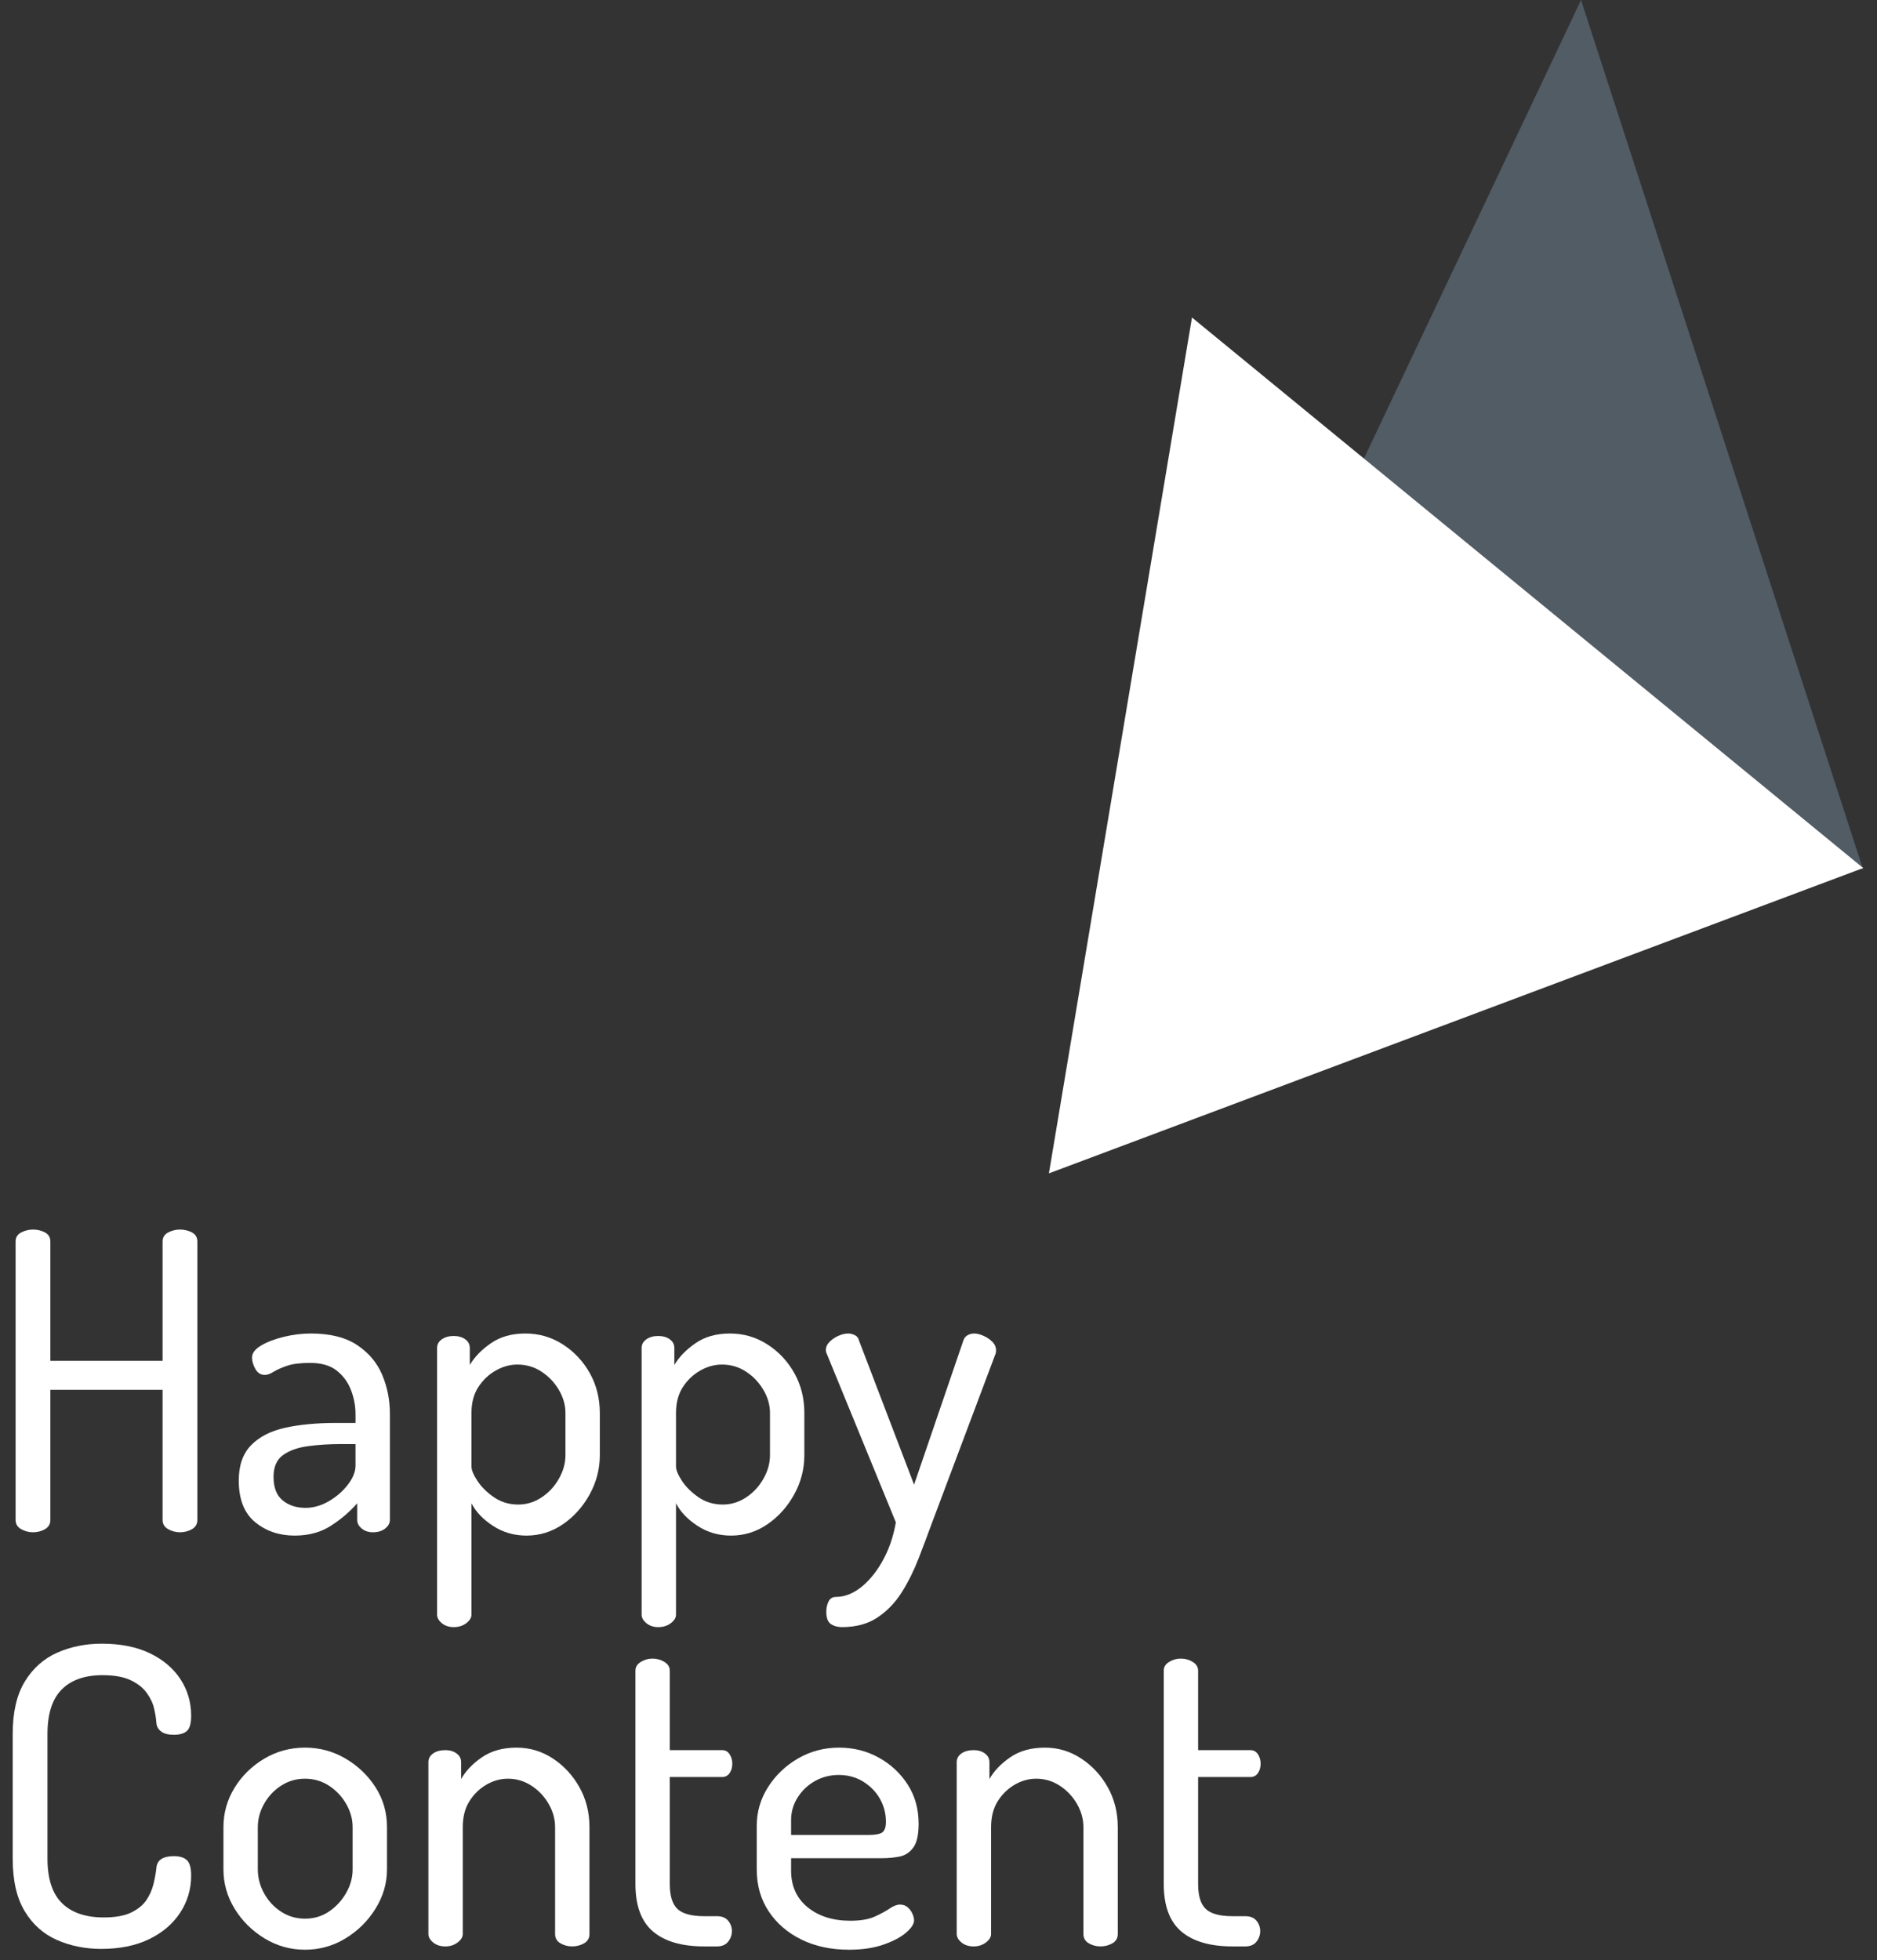 <?xml version="1.0" encoding="UTF-8"?>
<svg width="136px" height="142px" viewBox="0 0 136 142" version="1.1" xmlns="http://www.w3.org/2000/svg" xmlns:xlink="http://www.w3.org/1999/xlink">
    <rect x="0" y="0" width="136" height="142" fill="#333333" stroke="none"/>
    <title>Nunutio</title>
    <g id="Page-1" stroke="none" stroke-width="1" fill="none" fill-rule="evenodd">
        <g id="Nunutio" transform="translate(0.92, 0)" fill-rule="nonzero">
            <g id="logo-copy" transform="translate(0.08, 0)">
                <polygon id="Path" fill="#515C65" points="93 43.402 113.556 0 134 63"></polygon>
                <polygon id="Path" fill="#FFFFFF" points="85.366 23 134 62.881 75 85"></polygon>
            </g>
            <g transform="translate(-0, 89.07)" fill="#FFFFFF">
                <path d="M1.47,21.93 C1.17,21.93 0.885,21.855 0.615,21.705 C0.345,21.555 0.21,21.33 0.21,21.03 L0.21,0.87 C0.21,0.57 0.345,0.35 0.615,0.21 C0.885,0.07 1.17,0 1.47,0 C1.79,0 2.08,0.07 2.34,0.21 C2.6,0.35 2.73,0.57 2.73,0.87 L2.73,9.51 L10.86,9.51 L10.86,0.87 C10.86,0.57 10.995,0.35 11.265,0.21 C11.535,0.07 11.82,0 12.12,0 C12.44,0 12.73,0.07 12.99,0.21 C13.25,0.35 13.38,0.57 13.38,0.87 L13.38,21.03 C13.38,21.33 13.25,21.555 12.99,21.705 C12.73,21.855 12.44,21.93 12.12,21.93 C11.82,21.93 11.535,21.855 11.265,21.705 C10.995,21.555 10.86,21.33 10.86,21.03 L10.86,11.61 L2.73,11.61 L2.73,21.03 C2.73,21.33 2.6,21.555 2.34,21.705 C2.08,21.855 1.79,21.93 1.47,21.93 Z" id="Path"></path>
                <path d="M20.43,22.17 C19.31,22.17 18.355,21.845 17.565,21.195 C16.775,20.545 16.38,19.54 16.38,18.18 C16.38,17.08 16.68,16.225 17.28,15.615 C17.88,15.005 18.705,14.585 19.755,14.355 C20.805,14.125 22.02,14.01 23.4,14.01 L24.84,14.01 L24.84,13.38 C24.84,12.78 24.73,12.195 24.51,11.625 C24.29,11.055 23.945,10.585 23.475,10.215 C23.005,9.845 22.36,9.66 21.54,9.66 C20.84,9.66 20.285,9.73 19.875,9.87 C19.465,10.01 19.14,10.155 18.9,10.305 C18.66,10.455 18.45,10.53 18.27,10.53 C17.97,10.53 17.74,10.385 17.58,10.095 C17.42,9.805 17.34,9.53 17.34,9.27 C17.34,8.95 17.56,8.66 18,8.4 C18.44,8.14 18.99,7.93 19.65,7.77 C20.31,7.61 20.96,7.53 21.6,7.53 C23,7.53 24.12,7.81 24.96,8.37 C25.8,8.93 26.405,9.65 26.775,10.53 C27.145,11.41 27.33,12.35 27.33,13.35 L27.33,21.03 C27.33,21.27 27.215,21.48 26.985,21.66 C26.755,21.84 26.46,21.93 26.1,21.93 C25.78,21.93 25.51,21.84 25.29,21.66 C25.07,21.48 24.96,21.27 24.96,21.03 L24.96,19.83 C24.44,20.43 23.81,20.97 23.07,21.45 C22.33,21.93 21.45,22.17 20.43,22.17 Z M21.21,20.16 C21.79,20.16 22.355,20 22.905,19.68 C23.455,19.36 23.915,18.96 24.285,18.48 C24.655,18 24.84,17.54 24.84,17.1 L24.84,15.54 L23.79,15.54 C22.95,15.54 22.155,15.59 21.405,15.69 C20.655,15.79 20.05,16.005 19.59,16.335 C19.13,16.665 18.9,17.19 18.9,17.91 C18.9,18.69 19.12,19.26 19.56,19.62 C20,19.98 20.55,20.16 21.21,20.16 Z" id="Shape"></path>
                <path d="M31.95,28.8 C31.61,28.8 31.325,28.705 31.095,28.515 C30.865,28.325 30.75,28.12 30.75,27.9 L30.75,8.58 C30.75,8.32 30.865,8.11 31.095,7.95 C31.325,7.79 31.61,7.71 31.95,7.71 C32.29,7.71 32.57,7.79 32.79,7.95 C33.01,8.11 33.12,8.32 33.12,8.58 L33.12,9.81 C33.46,9.23 33.97,8.705 34.65,8.235 C35.33,7.765 36.16,7.53 37.14,7.53 C38.14,7.53 39.05,7.795 39.87,8.325 C40.69,8.855 41.34,9.55 41.82,10.41 C42.3,11.27 42.54,12.23 42.54,13.29 L42.54,16.35 C42.54,17.35 42.295,18.295 41.805,19.185 C41.315,20.075 40.67,20.795 39.87,21.345 C39.07,21.895 38.19,22.17 37.23,22.17 C36.33,22.17 35.52,21.935 34.8,21.465 C34.08,20.995 33.56,20.45 33.24,19.83 L33.24,27.9 C33.24,28.12 33.115,28.325 32.865,28.515 C32.615,28.705 32.31,28.8 31.95,28.8 Z M36.63,19.92 C37.23,19.92 37.79,19.75 38.31,19.41 C38.83,19.07 39.25,18.62 39.57,18.06 C39.89,17.5 40.05,16.93 40.05,16.35 L40.05,13.29 C40.05,12.71 39.89,12.15 39.57,11.61 C39.25,11.07 38.83,10.63 38.31,10.29 C37.79,9.95 37.21,9.78 36.57,9.78 C36.03,9.78 35.505,9.925 34.995,10.215 C34.485,10.505 34.065,10.905 33.735,11.415 C33.405,11.925 33.24,12.55 33.24,13.29 L33.24,17.16 C33.24,17.42 33.385,17.77 33.675,18.21 C33.965,18.65 34.365,19.045 34.875,19.395 C35.385,19.745 35.97,19.92 36.63,19.92 Z" id="Shape"></path>
                <path d="M46.77,28.8 C46.43,28.8 46.145,28.705 45.915,28.515 C45.685,28.325 45.57,28.12 45.57,27.9 L45.57,8.58 C45.57,8.32 45.685,8.11 45.915,7.95 C46.145,7.79 46.43,7.71 46.77,7.71 C47.11,7.71 47.39,7.79 47.61,7.95 C47.83,8.11 47.94,8.32 47.94,8.58 L47.94,9.81 C48.28,9.23 48.79,8.705 49.47,8.235 C50.15,7.765 50.98,7.53 51.96,7.53 C52.96,7.53 53.87,7.795 54.69,8.325 C55.51,8.855 56.16,9.55 56.64,10.41 C57.12,11.27 57.36,12.23 57.36,13.29 L57.36,16.35 C57.36,17.35 57.115,18.295 56.625,19.185 C56.135,20.075 55.49,20.795 54.69,21.345 C53.89,21.895 53.01,22.17 52.05,22.17 C51.15,22.17 50.34,21.935 49.62,21.465 C48.9,20.995 48.38,20.45 48.06,19.83 L48.06,27.9 C48.06,28.12 47.935,28.325 47.685,28.515 C47.435,28.705 47.13,28.8 46.77,28.8 Z M51.45,19.92 C52.05,19.92 52.61,19.75 53.13,19.41 C53.65,19.07 54.07,18.62 54.39,18.06 C54.71,17.5 54.87,16.93 54.87,16.35 L54.87,13.29 C54.87,12.71 54.71,12.15 54.39,11.61 C54.07,11.07 53.65,10.63 53.13,10.29 C52.61,9.95 52.03,9.78 51.39,9.78 C50.85,9.78 50.325,9.925 49.815,10.215 C49.305,10.505 48.885,10.905 48.555,11.415 C48.225,11.925 48.06,12.55 48.06,13.29 L48.06,17.16 C48.06,17.42 48.205,17.77 48.495,18.21 C48.785,18.65 49.185,19.045 49.695,19.395 C50.205,19.745 50.79,19.92 51.45,19.92 Z" id="Shape"></path>
                <path d="M60.09,28.8 C59.77,28.8 59.5,28.725 59.28,28.575 C59.06,28.425 58.95,28.13 58.95,27.69 C58.95,27.41 59.005,27.16 59.115,26.94 C59.225,26.72 59.41,26.61 59.67,26.61 C60.11,26.61 60.55,26.485 60.99,26.235 C61.43,25.985 61.855,25.615 62.265,25.125 C62.675,24.635 63.03,24.06 63.33,23.4 C63.63,22.74 63.85,22.01 63.99,21.21 L59.01,9.06 C58.95,8.94 58.92,8.83 58.92,8.73 C58.92,8.51 59.01,8.31 59.19,8.13 C59.37,7.95 59.585,7.805 59.835,7.695 C60.085,7.585 60.32,7.53 60.54,7.53 C60.7,7.53 60.86,7.57 61.02,7.65 C61.18,7.73 61.28,7.86 61.32,8.04 L65.31,18.48 L68.88,8.04 C68.94,7.86 69.045,7.73 69.195,7.65 C69.345,7.57 69.5,7.53 69.66,7.53 C69.86,7.53 70.085,7.585 70.335,7.695 C70.585,7.805 70.8,7.95 70.98,8.13 C71.16,8.31 71.25,8.52 71.25,8.76 C71.25,8.88 71.23,8.98 71.19,9.06 L66.6,21.27 C66.3,22.09 65.98,22.94 65.64,23.82 C65.3,24.7 64.895,25.515 64.425,26.265 C63.955,27.015 63.37,27.625 62.67,28.095 C61.97,28.565 61.11,28.8 60.09,28.8 Z" id="Path"></path>
                <path d="M6.42,52.11 C5.26,52.11 4.19,51.895 3.21,51.465 C2.23,51.035 1.45,50.34 0.87,49.38 C0.29,48.42 0,47.15 0,45.57 L0,36.54 C0,34.96 0.295,33.69 0.885,32.73 C1.475,31.77 2.26,31.075 3.24,30.645 C4.22,30.215 5.29,30 6.45,30 C7.81,30 8.97,30.23 9.93,30.69 C10.89,31.15 11.63,31.775 12.15,32.565 C12.67,33.355 12.93,34.24 12.93,35.22 C12.93,35.78 12.825,36.15 12.615,36.33 C12.405,36.51 12.09,36.6 11.67,36.6 C11.27,36.6 10.965,36.52 10.755,36.36 C10.545,36.2 10.43,35.99 10.41,35.73 C10.39,35.43 10.335,35.085 10.245,34.695 C10.155,34.305 9.975,33.925 9.705,33.555 C9.435,33.185 9.045,32.88 8.535,32.64 C8.025,32.4 7.35,32.28 6.51,32.28 C5.23,32.28 4.245,32.625 3.555,33.315 C2.865,34.005 2.52,35.08 2.52,36.54 L2.52,45.57 C2.52,47.03 2.87,48.105 3.57,48.795 C4.27,49.485 5.28,49.83 6.6,49.83 C7.44,49.83 8.105,49.71 8.595,49.47 C9.085,49.23 9.45,48.93 9.69,48.57 C9.93,48.21 10.1,47.825 10.2,47.415 C10.3,47.005 10.37,46.62 10.41,46.26 C10.43,45.96 10.55,45.74 10.77,45.6 C10.99,45.46 11.29,45.39 11.67,45.39 C12.09,45.39 12.405,45.485 12.615,45.675 C12.825,45.865 12.93,46.24 12.93,46.8 C12.93,47.78 12.665,48.675 12.135,49.485 C11.605,50.295 10.855,50.935 9.885,51.405 C8.915,51.875 7.76,52.11 6.42,52.11 Z" id="Path"></path>
                <path d="M21.18,52.17 C20.12,52.17 19.14,51.895 18.24,51.345 C17.34,50.795 16.62,50.08 16.08,49.2 C15.54,48.32 15.27,47.37 15.27,46.35 L15.27,43.29 C15.27,42.27 15.535,41.325 16.065,40.455 C16.595,39.585 17.31,38.88 18.21,38.34 C19.11,37.8 20.1,37.53 21.18,37.53 C22.24,37.53 23.22,37.795 24.12,38.325 C25.02,38.855 25.745,39.55 26.295,40.41 C26.845,41.27 27.12,42.23 27.12,43.29 L27.12,46.35 C27.12,47.35 26.845,48.295 26.295,49.185 C25.745,50.075 25.02,50.795 24.12,51.345 C23.22,51.895 22.24,52.17 21.18,52.17 Z M21.18,49.92 C21.82,49.92 22.395,49.75 22.905,49.41 C23.415,49.07 23.83,48.625 24.15,48.075 C24.47,47.525 24.63,46.95 24.63,46.35 L24.63,43.29 C24.63,42.71 24.475,42.15 24.165,41.61 C23.855,41.07 23.44,40.63 22.92,40.29 C22.4,39.95 21.82,39.78 21.18,39.78 C20.54,39.78 19.96,39.95 19.44,40.29 C18.92,40.63 18.51,41.07 18.21,41.61 C17.91,42.15 17.76,42.71 17.76,43.29 L17.76,46.35 C17.76,46.95 17.91,47.525 18.21,48.075 C18.51,48.625 18.92,49.07 19.44,49.41 C19.96,49.75 20.54,49.92 21.18,49.92 Z" id="Shape"></path>
                <path d="M31.35,51.93 C30.99,51.93 30.695,51.835 30.465,51.645 C30.235,51.455 30.12,51.25 30.12,51.03 L30.12,38.58 C30.12,38.32 30.235,38.11 30.465,37.95 C30.695,37.79 30.99,37.71 31.35,37.71 C31.67,37.71 31.94,37.79 32.16,37.95 C32.38,38.11 32.49,38.32 32.49,38.58 L32.49,39.81 C32.81,39.23 33.31,38.705 33.99,38.235 C34.67,37.765 35.51,37.53 36.51,37.53 C37.47,37.53 38.35,37.795 39.15,38.325 C39.95,38.855 40.59,39.55 41.07,40.41 C41.55,41.27 41.79,42.23 41.79,43.29 L41.79,51.03 C41.79,51.33 41.66,51.555 41.4,51.705 C41.14,51.855 40.85,51.93 40.53,51.93 C40.23,51.93 39.95,51.855 39.69,51.705 C39.43,51.555 39.3,51.33 39.3,51.03 L39.3,43.29 C39.3,42.71 39.145,42.15 38.835,41.61 C38.525,41.07 38.11,40.63 37.59,40.29 C37.07,39.95 36.5,39.78 35.88,39.78 C35.34,39.78 34.82,39.925 34.32,40.215 C33.82,40.505 33.41,40.905 33.09,41.415 C32.77,41.925 32.61,42.55 32.61,43.29 L32.61,51.03 C32.61,51.25 32.485,51.455 32.235,51.645 C31.985,51.835 31.69,51.93 31.35,51.93 Z" id="Path"></path>
                <path d="M50.1,51.93 C48.48,51.93 47.245,51.57 46.395,50.85 C45.545,50.13 45.12,48.98 45.12,47.4 L45.12,31.95 C45.12,31.69 45.25,31.48 45.51,31.32 C45.77,31.16 46.05,31.08 46.35,31.08 C46.67,31.08 46.96,31.16 47.22,31.32 C47.48,31.48 47.61,31.69 47.61,31.95 L47.61,37.71 L51.39,37.71 C51.63,37.71 51.815,37.81 51.945,38.01 C52.075,38.21 52.14,38.44 52.14,38.7 C52.14,38.96 52.075,39.185 51.945,39.375 C51.815,39.565 51.63,39.66 51.39,39.66 L47.61,39.66 L47.61,47.4 C47.61,48.26 47.795,48.865 48.165,49.215 C48.535,49.565 49.18,49.74 50.1,49.74 L51.03,49.74 C51.39,49.74 51.66,49.85 51.84,50.07 C52.02,50.29 52.11,50.54 52.11,50.82 C52.11,51.1 52.02,51.355 51.84,51.585 C51.66,51.815 51.39,51.93 51.03,51.93 L50.1,51.93 Z" id="Path"></path>
                <path d="M60.6,52.17 C59.3,52.17 58.15,51.925 57.15,51.435 C56.15,50.945 55.36,50.265 54.78,49.395 C54.2,48.525 53.91,47.51 53.91,46.35 L53.91,43.2 C53.91,42.18 54.185,41.24 54.735,40.38 C55.285,39.52 56.01,38.83 56.91,38.31 C57.81,37.79 58.8,37.53 59.88,37.53 C60.92,37.53 61.875,37.77 62.745,38.25 C63.615,38.73 64.315,39.38 64.845,40.2 C65.375,41.02 65.64,41.97 65.64,43.05 C65.64,43.85 65.51,44.425 65.25,44.775 C64.99,45.125 64.66,45.34 64.26,45.42 C63.86,45.5 63.44,45.54 63,45.54 L56.4,45.54 L56.4,46.44 C56.4,47.56 56.8,48.445 57.6,49.095 C58.4,49.745 59.43,50.07 60.69,50.07 C61.43,50.07 62.02,49.97 62.46,49.77 C62.9,49.57 63.26,49.375 63.54,49.185 C63.82,48.995 64.07,48.9 64.29,48.9 C64.51,48.9 64.695,48.965 64.845,49.095 C64.995,49.225 65.11,49.38 65.19,49.56 C65.27,49.74 65.31,49.9 65.31,50.04 C65.31,50.3 65.12,50.595 64.74,50.925 C64.36,51.255 63.815,51.545 63.105,51.795 C62.395,52.045 61.56,52.17 60.6,52.17 Z M56.4,43.86 L61.95,43.86 C62.49,43.86 62.845,43.795 63.015,43.665 C63.185,43.535 63.27,43.28 63.27,42.9 C63.27,42.3 63.125,41.745 62.835,41.235 C62.545,40.725 62.14,40.31 61.62,39.99 C61.1,39.67 60.51,39.51 59.85,39.51 C59.23,39.51 58.66,39.655 58.14,39.945 C57.62,40.235 57.2,40.63 56.88,41.13 C56.56,41.63 56.4,42.18 56.4,42.78 L56.4,43.86 Z" id="Shape"></path>
                <path d="M69.63,51.93 C69.27,51.93 68.975,51.835 68.745,51.645 C68.515,51.455 68.4,51.25 68.4,51.03 L68.4,38.58 C68.4,38.32 68.515,38.11 68.745,37.95 C68.975,37.79 69.27,37.71 69.63,37.71 C69.95,37.71 70.22,37.79 70.44,37.95 C70.66,38.11 70.77,38.32 70.77,38.58 L70.77,39.81 C71.09,39.23 71.59,38.705 72.27,38.235 C72.95,37.765 73.79,37.53 74.79,37.53 C75.75,37.53 76.63,37.795 77.43,38.325 C78.23,38.855 78.87,39.55 79.35,40.41 C79.83,41.27 80.07,42.23 80.07,43.29 L80.07,51.03 C80.07,51.33 79.94,51.555 79.68,51.705 C79.42,51.855 79.13,51.93 78.81,51.93 C78.51,51.93 78.23,51.855 77.97,51.705 C77.71,51.555 77.58,51.33 77.58,51.03 L77.58,43.29 C77.58,42.71 77.425,42.15 77.115,41.61 C76.805,41.07 76.39,40.63 75.87,40.29 C75.35,39.95 74.78,39.78 74.16,39.78 C73.62,39.78 73.1,39.925 72.6,40.215 C72.1,40.505 71.69,40.905 71.37,41.415 C71.05,41.925 70.89,42.55 70.89,43.29 L70.89,51.03 C70.89,51.25 70.765,51.455 70.515,51.645 C70.265,51.835 69.97,51.93 69.63,51.93 Z" id="Path"></path>
                <path d="M88.38,51.93 C86.76,51.93 85.525,51.57 84.675,50.85 C83.825,50.13 83.4,48.98 83.4,47.4 L83.4,31.95 C83.4,31.69 83.53,31.48 83.79,31.32 C84.05,31.16 84.33,31.08 84.63,31.08 C84.95,31.08 85.24,31.16 85.5,31.32 C85.76,31.48 85.89,31.69 85.89,31.95 L85.89,37.71 L89.67,37.71 C89.91,37.71 90.095,37.81 90.225,38.01 C90.355,38.21 90.42,38.44 90.42,38.7 C90.42,38.96 90.355,39.185 90.225,39.375 C90.095,39.565 89.91,39.66 89.67,39.66 L85.89,39.66 L85.89,47.4 C85.89,48.26 86.075,48.865 86.445,49.215 C86.815,49.565 87.46,49.74 88.38,49.74 L89.31,49.74 C89.67,49.74 89.94,49.85 90.12,50.07 C90.3,50.29 90.39,50.54 90.39,50.82 C90.39,51.1 90.3,51.355 90.12,51.585 C89.94,51.815 89.67,51.93 89.31,51.93 L88.38,51.93 Z" id="Path"></path>
            </g>
        </g>
    </g>
</svg>